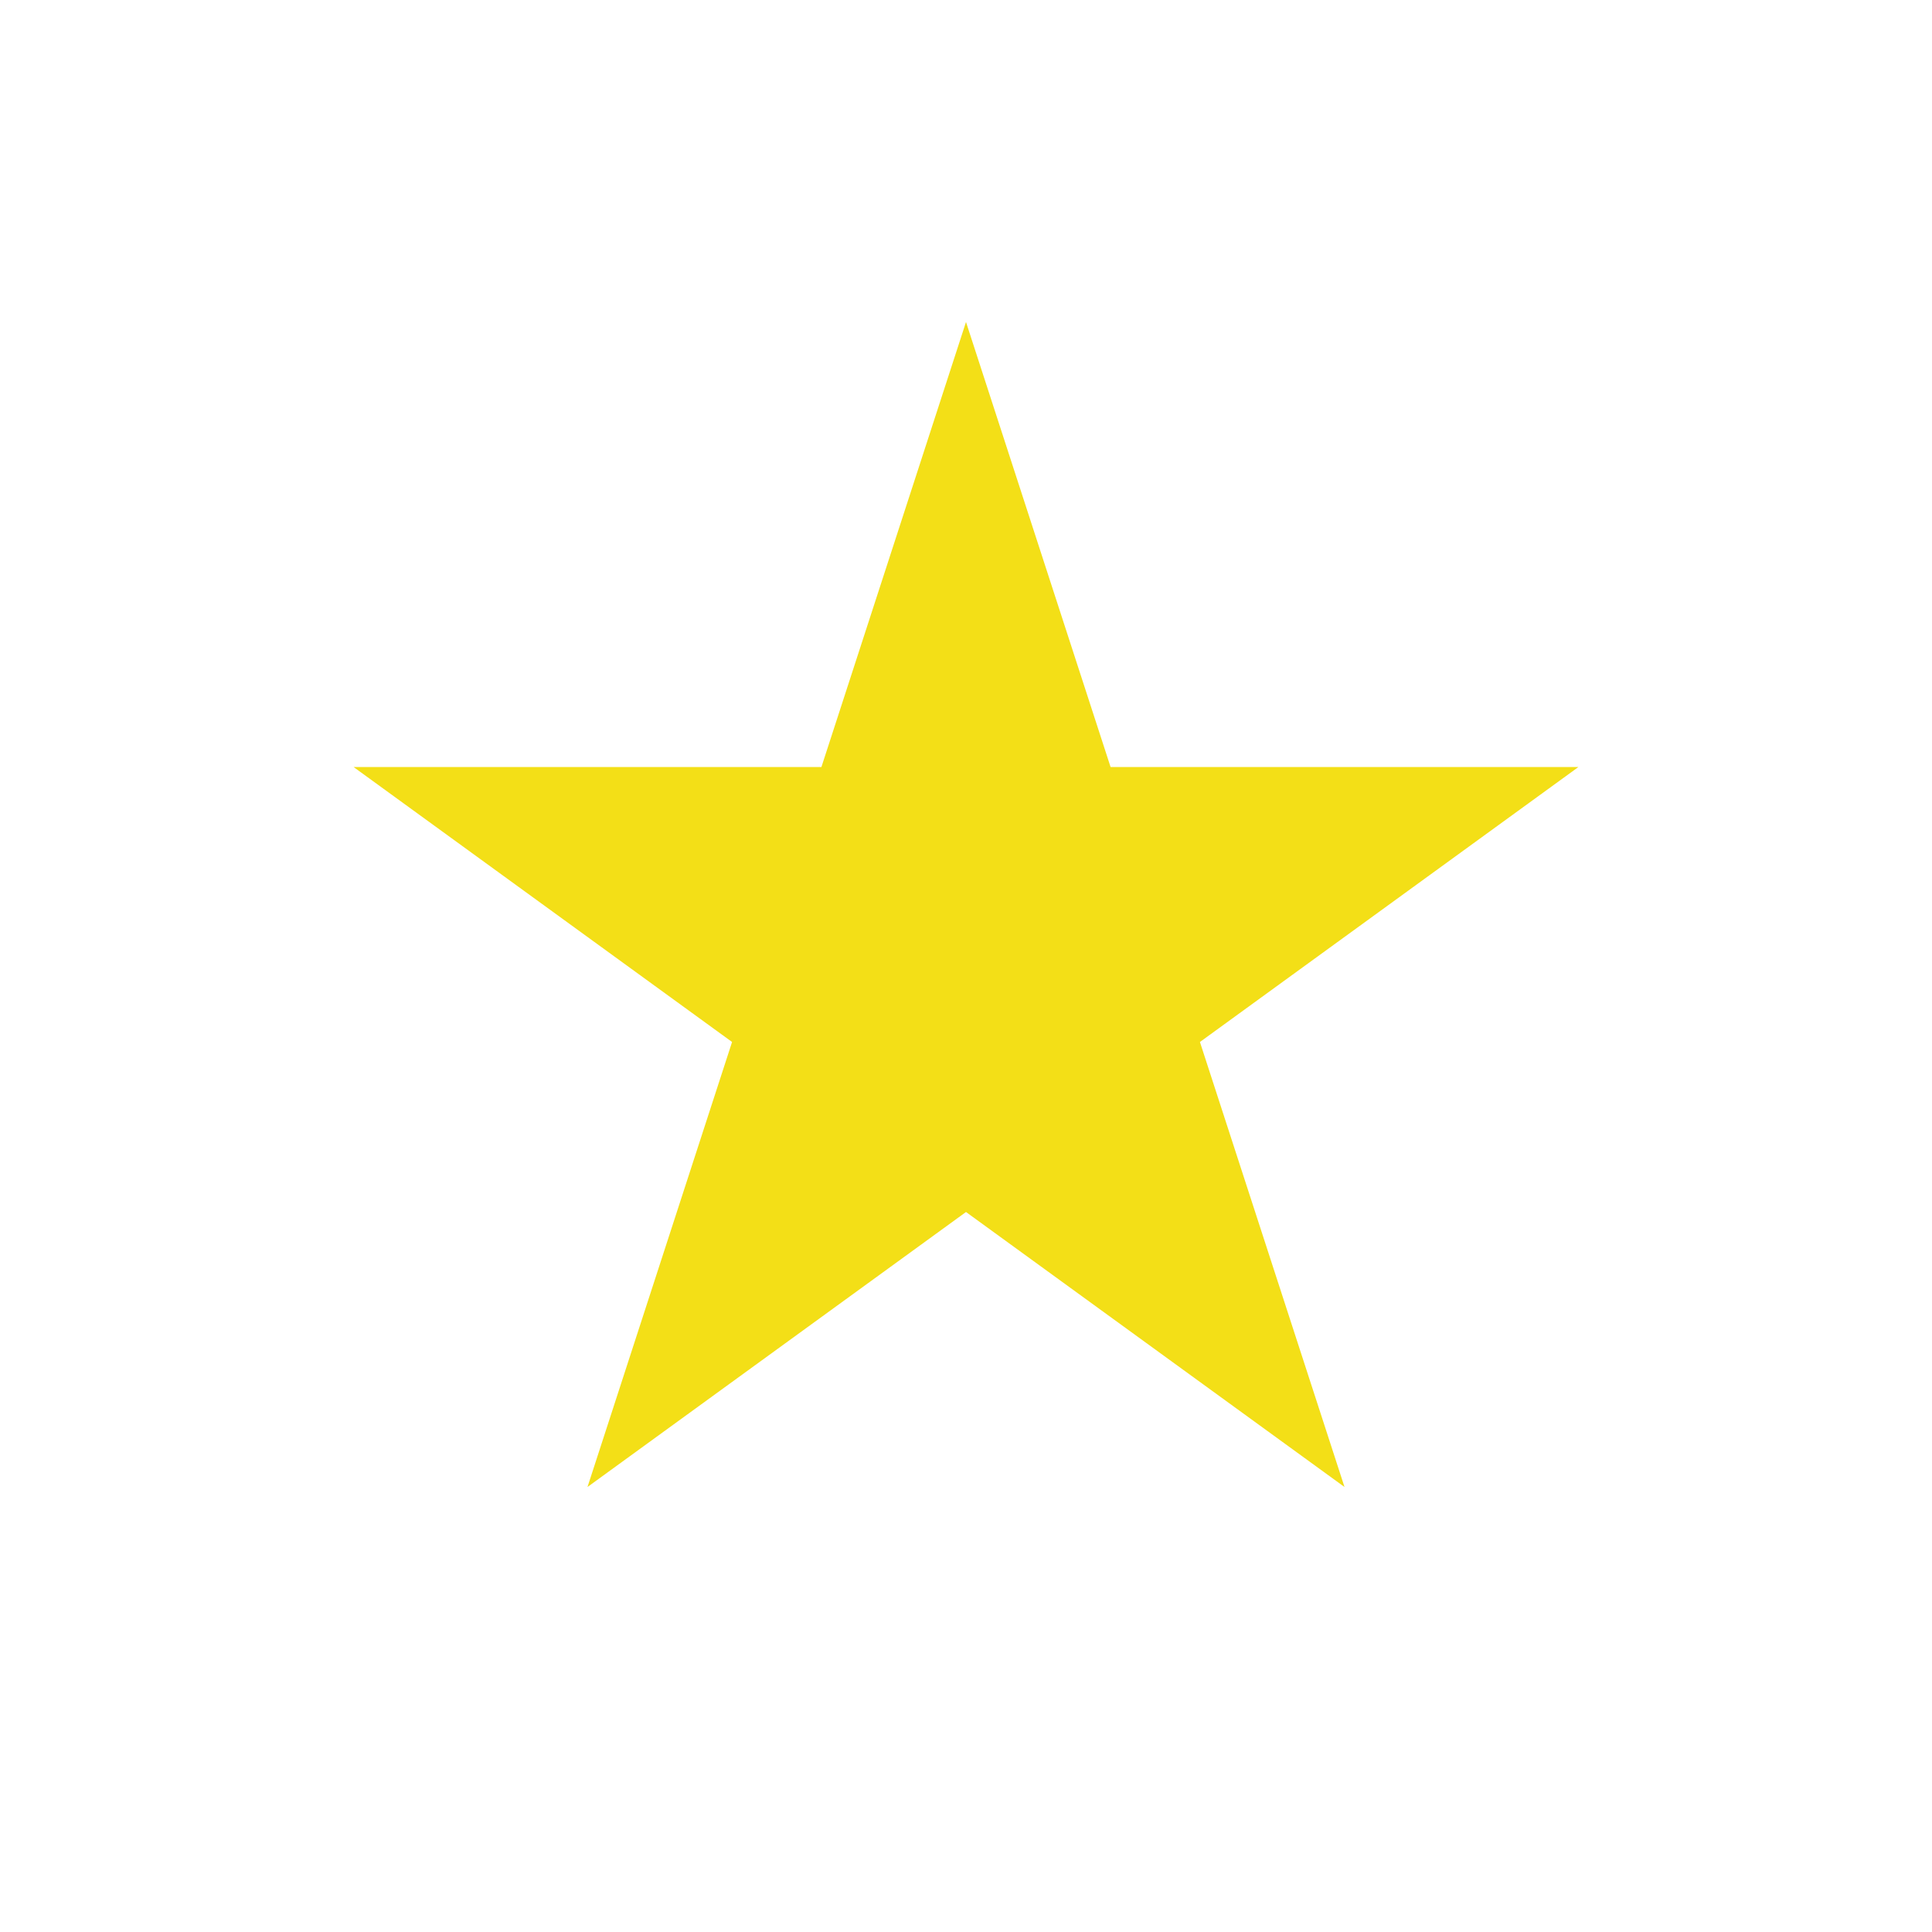<?xml version="1.0" encoding="utf-8"?>
<svg xmlns="http://www.w3.org/2000/svg" fill="none" height="100%" overflow="visible" preserveAspectRatio="none" style="display: block;" viewBox="0 0 12 12" width="100%">
<g filter="url(#filter0_g_0_713)" id="Star 1">
<path d="M6 2L6.898 4.764H9.804L7.453 6.472L8.351 9.236L6 7.528L3.649 9.236L4.547 6.472L2.196 4.764H5.102L6 2Z" fill="#F3DF17"/>
</g>
<defs>
<filter color-interpolation-filters="sRGB" filterUnits="userSpaceOnUse" height="11.236" id="filter0_g_0_713" width="11.608" x="0.196" y="0">
<feFlood flood-opacity="0" result="BackgroundImageFix"/>
<feBlend in="SourceGraphic" in2="BackgroundImageFix" mode="normal" result="shape"/>
<feTurbulence baseFrequency="4 4" numOctaves="3" seed="1442" type="fractalNoise"/>
<feDisplacementMap height="100%" in="shape" result="displacedImage" scale="4" width="100%" xChannelSelector="R" yChannelSelector="G"/>
<feMerge result="effect1_texture_0_713">
<feMergeNode in="displacedImage"/>
</feMerge>
</filter>
</defs>
</svg>